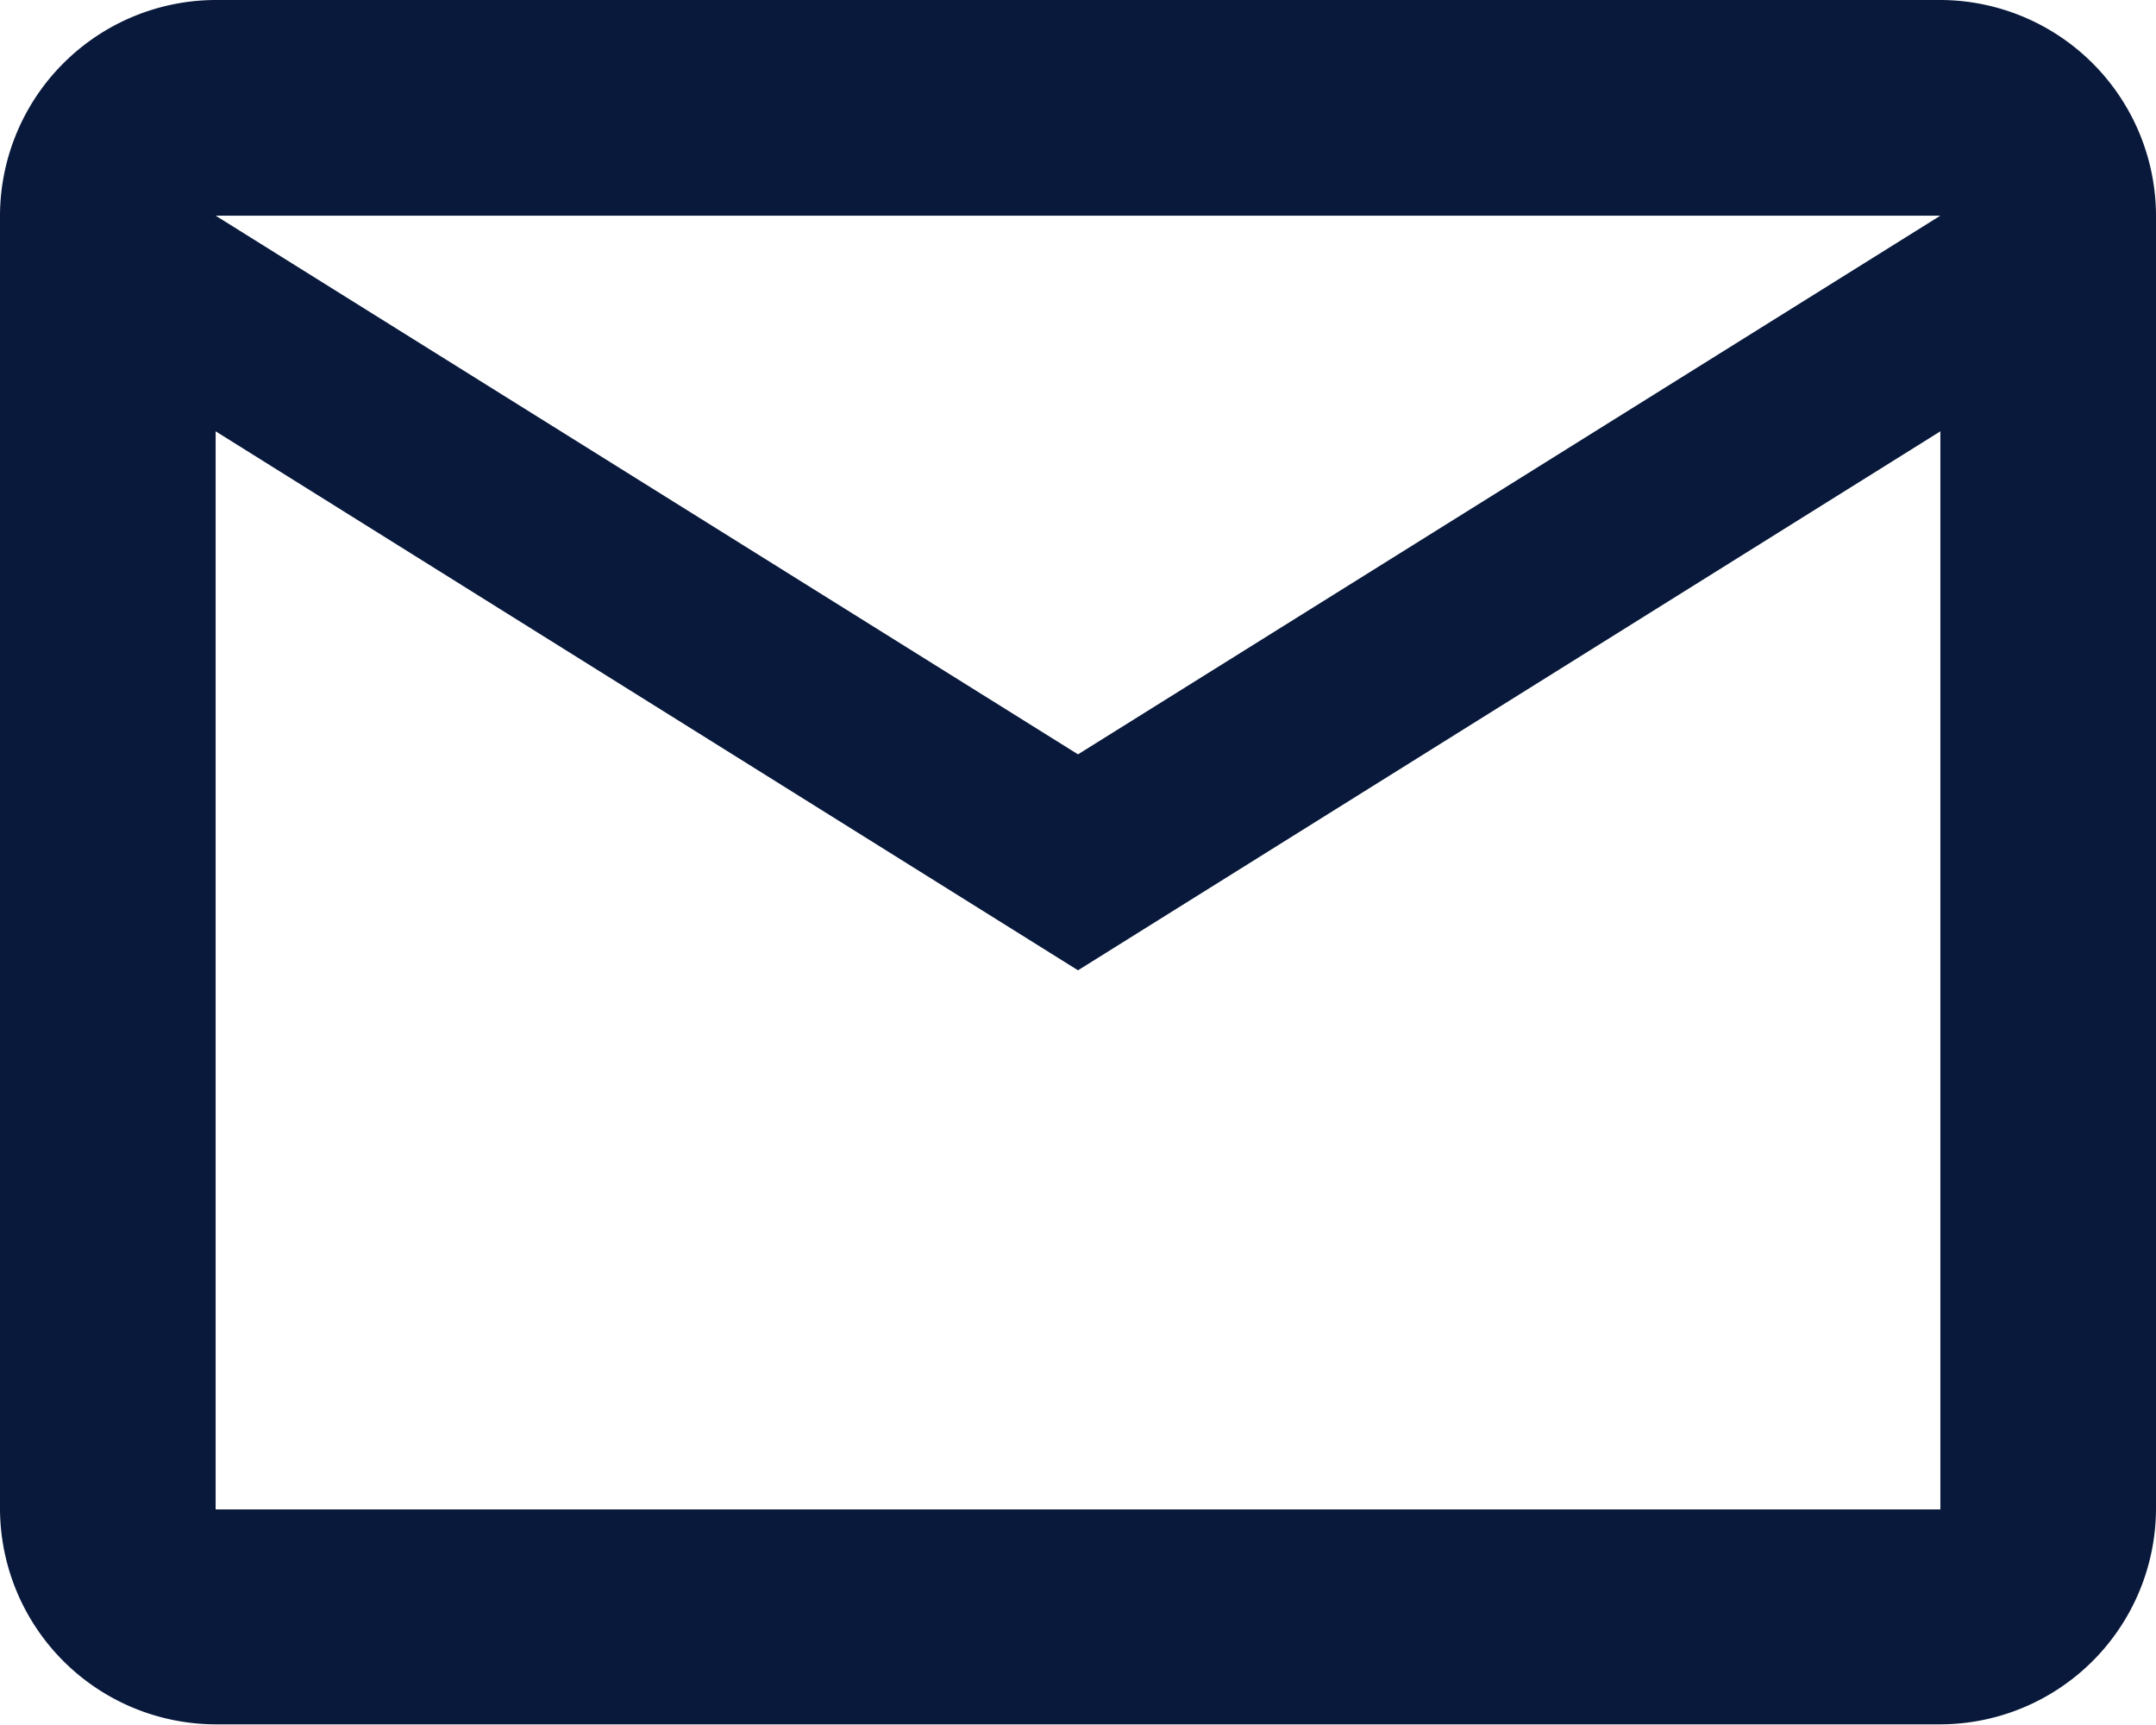 <svg xmlns="http://www.w3.org/2000/svg" width="14.578" height="11.662" viewBox="0 0 14.578 11.662">
  <path id="Icon_material-outline-mail" data-name="Icon material-outline-mail" d="M17.578,7.458A1.462,1.462,0,0,0,16.12,6H4.458A1.462,1.462,0,0,0,3,7.458V16.2a1.462,1.462,0,0,0,1.458,1.458H16.12A1.462,1.462,0,0,0,17.578,16.2Zm-1.458,0L10.289,11.1,4.458,7.458Zm0,8.747H4.458V8.916l5.831,3.644L16.12,8.916Z" transform="translate(-3 -6)" fill="#09193b"/>
</svg>

